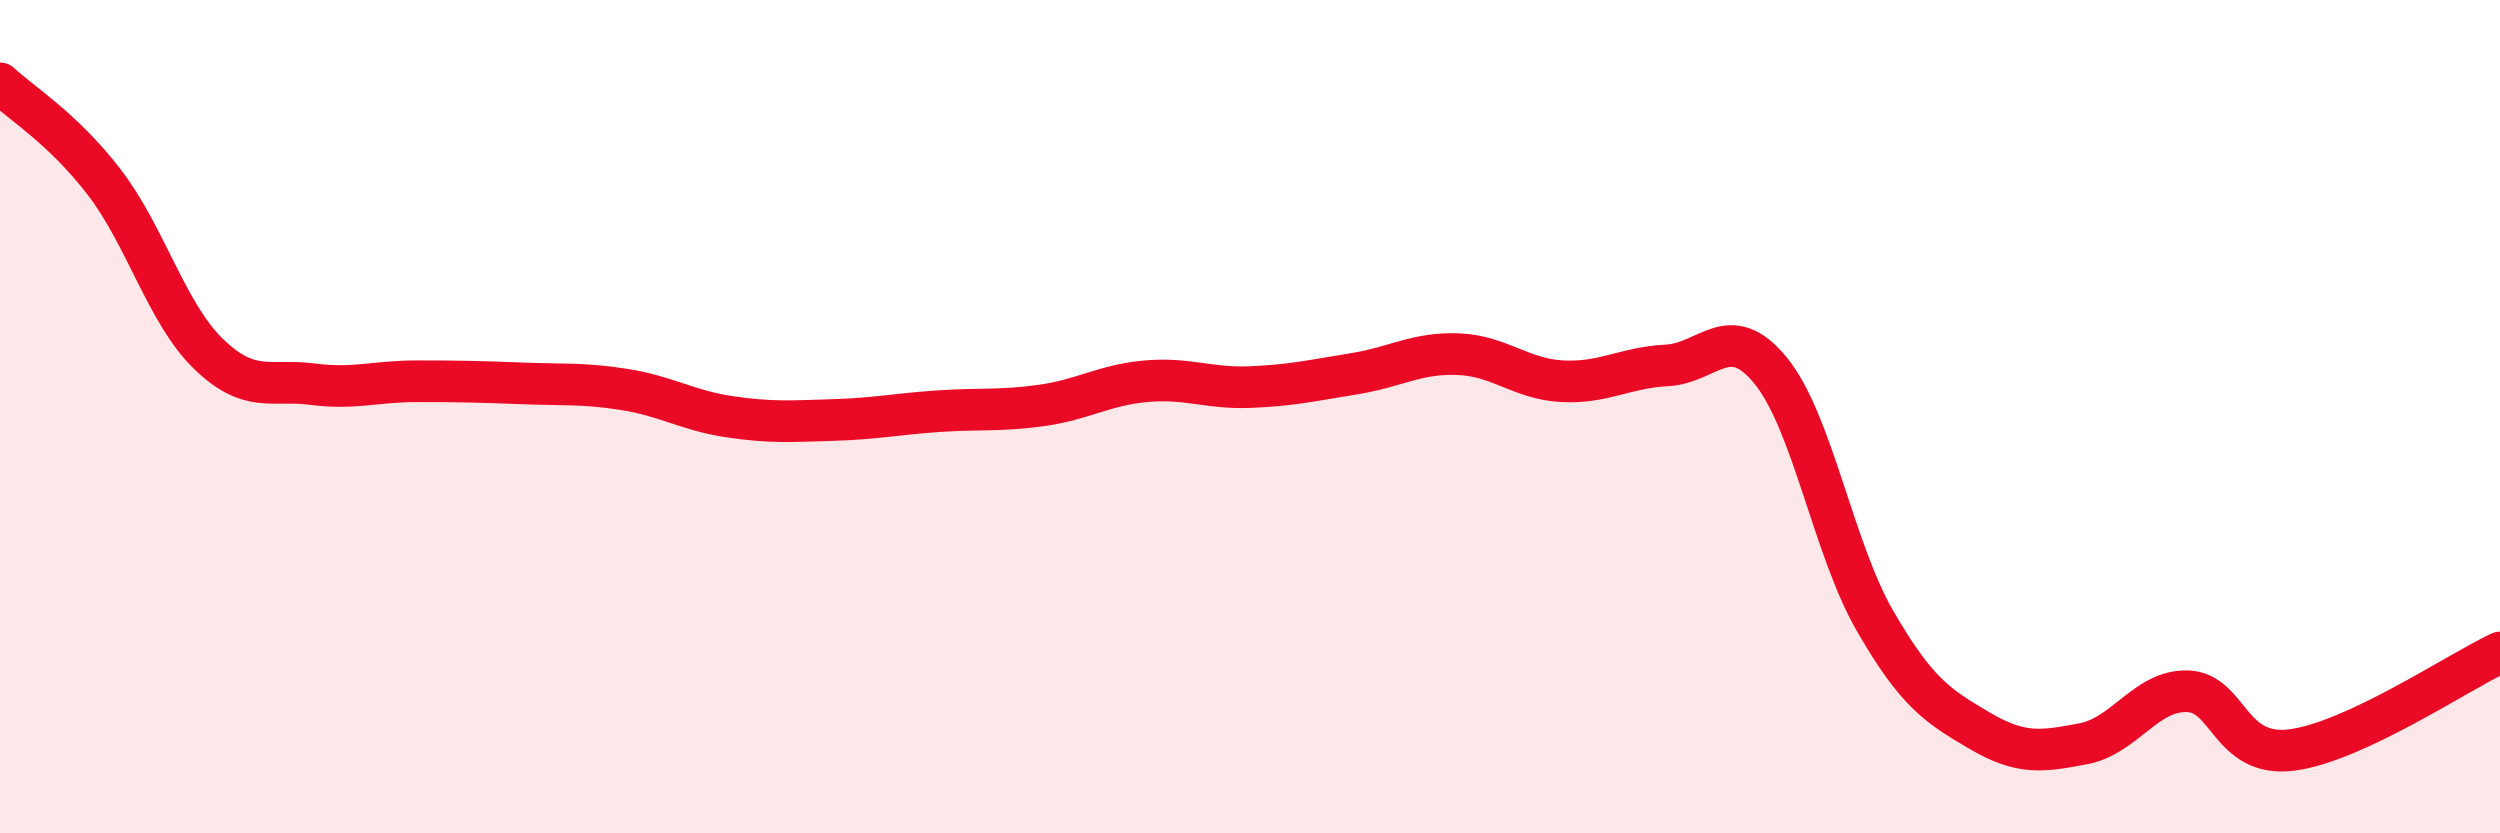 
    <svg width="60" height="20" viewBox="0 0 60 20" xmlns="http://www.w3.org/2000/svg">
      <path
        d="M 0,2 C 0.5,2.47 1.5,3.07 2.5,4.37 C 3.5,5.67 4,7.52 5,8.49 C 6,9.46 6.5,9.09 7.5,9.22 C 8.5,9.35 9,9.15 10,9.15 C 11,9.15 11.5,9.16 12.5,9.2 C 13.5,9.24 14,9.19 15,9.35 C 16,9.51 16.5,9.85 17.5,10 C 18.5,10.15 19,10.11 20,10.08 C 21,10.05 21.5,9.94 22.5,9.87 C 23.5,9.8 24,9.87 25,9.73 C 26,9.59 26.5,9.24 27.5,9.15 C 28.5,9.06 29,9.33 30,9.29 C 31,9.25 31.5,9.13 32.5,8.97 C 33.5,8.81 34,8.46 35,8.5 C 36,8.54 36.5,9.1 37.5,9.15 C 38.5,9.2 39,8.82 40,8.77 C 41,8.72 41.5,7.67 42.5,8.9 C 43.5,10.13 44,13.17 45,14.9 C 46,16.63 46.5,16.94 47.5,17.53 C 48.5,18.12 49,18.04 50,17.85 C 51,17.66 51.5,16.56 52.5,16.59 C 53.5,16.62 53.5,18.19 55,18 C 56.5,17.81 59,16.13 60,15.66L60 20L0 20Z"
        fill="#EB0A25"
        opacity="0.1"
        stroke-linecap="round"
        stroke-linejoin="round"
      />
      <path
        d="M 0,2 C 0.5,2.47 1.5,3.07 2.5,4.37 C 3.5,5.67 4,7.52 5,8.49 C 6,9.46 6.5,9.09 7.5,9.22 C 8.5,9.35 9,9.15 10,9.15 C 11,9.15 11.5,9.16 12.5,9.2 C 13.5,9.24 14,9.19 15,9.35 C 16,9.51 16.5,9.85 17.5,10 C 18.5,10.15 19,10.11 20,10.08 C 21,10.05 21.5,9.94 22.5,9.87 C 23.5,9.8 24,9.87 25,9.73 C 26,9.59 26.5,9.24 27.5,9.15 C 28.5,9.06 29,9.33 30,9.29 C 31,9.25 31.5,9.13 32.5,8.97 C 33.5,8.81 34,8.46 35,8.5 C 36,8.54 36.5,9.1 37.5,9.15 C 38.5,9.2 39,8.82 40,8.77 C 41,8.72 41.5,7.67 42.5,8.9 C 43.5,10.13 44,13.17 45,14.9 C 46,16.63 46.5,16.94 47.5,17.53 C 48.5,18.12 49,18.04 50,17.85 C 51,17.66 51.5,16.56 52.5,16.59 C 53.5,16.62 53.5,18.19 55,18 C 56.5,17.81 59,16.13 60,15.66"
        stroke="#EB0A25"
        stroke-width="1"
        fill="none"
        stroke-linecap="round"
        stroke-linejoin="round"
      />
    </svg>
  